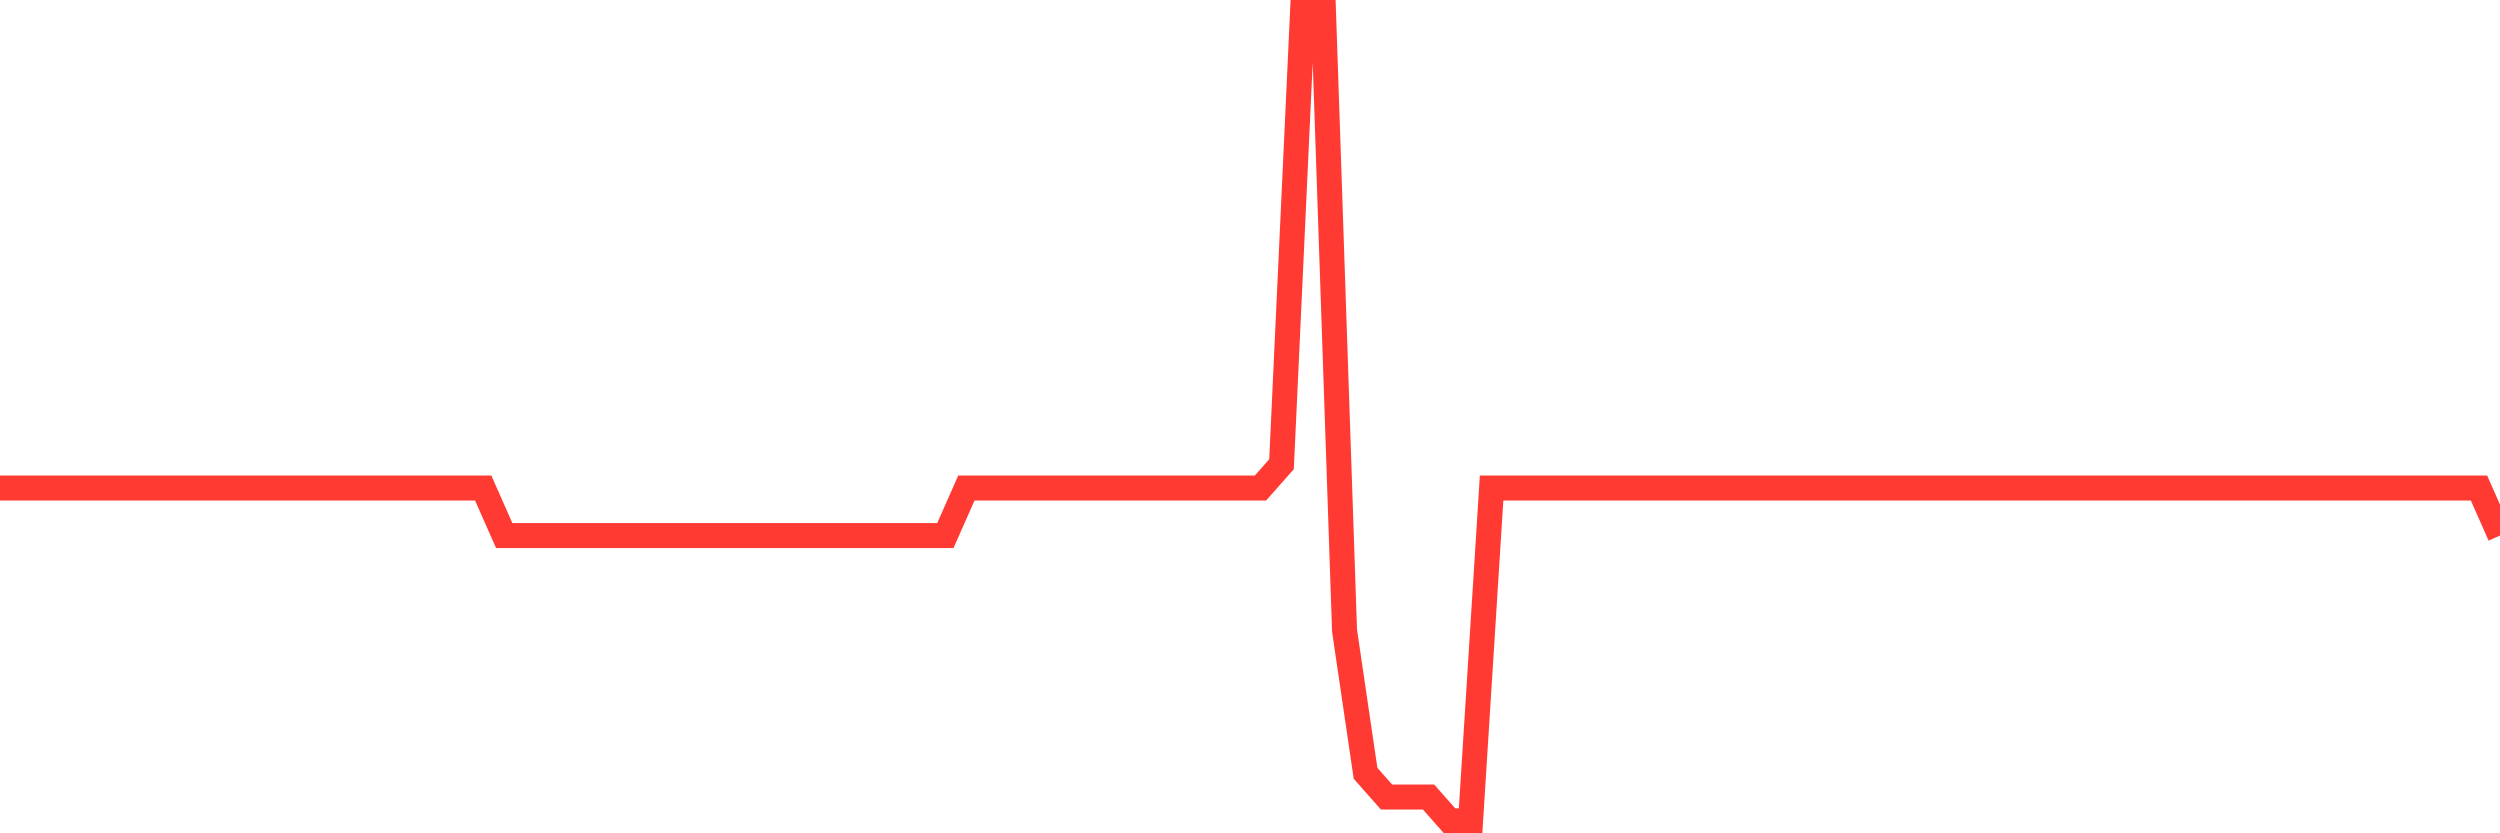 <svg
  xmlns="http://www.w3.org/2000/svg"
  xmlns:xlink="http://www.w3.org/1999/xlink"
  width="120"
  height="40"
  viewBox="0 0 120 40"
  preserveAspectRatio="none"
>
  <polyline
    points="0,23.424 1.008,23.424 2.017,23.424 3.025,23.424 4.034,23.424 5.042,23.424 6.05,23.424 7.059,23.424 8.067,23.424 9.076,23.424 10.084,23.424 11.092,23.424 12.101,23.424 13.109,23.424 14.118,23.424 15.126,23.424 16.134,23.424 17.143,23.424 18.151,23.424 19.16,23.424 20.168,23.424 21.176,23.424 22.185,23.424 23.193,23.424 24.202,25.706 25.21,25.706 26.218,25.706 27.227,25.706 28.235,25.706 29.244,25.706 30.252,25.706 31.261,25.706 32.269,25.706 33.277,25.706 34.286,25.706 35.294,25.706 36.303,25.706 37.311,25.706 38.319,25.706 39.328,25.706 40.336,25.706 41.345,25.706 42.353,25.706 43.361,25.706 44.37,25.706 45.378,25.706 46.387,23.424 47.395,23.424 48.403,23.424 49.412,23.424 50.42,23.424 51.429,23.424 52.437,23.424 53.445,23.424 54.454,23.424 55.462,23.424 56.471,23.424 57.479,23.424 58.487,23.424 59.496,23.424 60.504,23.424 61.513,22.282 62.521,0.6 63.529,0.6 64.538,30.271 65.546,37.118 66.555,38.259 67.563,38.259 68.571,38.259 69.58,39.4 70.588,39.4 71.597,23.424 72.605,23.424 73.613,23.424 74.622,23.424 75.63,23.424 76.639,23.424 77.647,23.424 78.655,23.424 79.664,23.424 80.672,23.424 81.681,23.424 82.689,23.424 83.697,23.424 84.706,23.424 85.714,23.424 86.723,23.424 87.731,23.424 88.739,23.424 89.748,23.424 90.756,23.424 91.765,23.424 92.773,23.424 93.782,23.424 94.79,23.424 95.798,23.424 96.807,23.424 97.815,23.424 98.824,23.424 99.832,23.424 100.84,23.424 101.849,23.424 102.857,23.424 103.866,23.424 104.874,23.424 105.882,23.424 106.891,23.424 107.899,23.424 108.908,23.424 109.916,23.424 110.924,23.424 111.933,23.424 112.941,23.424 113.95,23.424 114.958,23.424 115.966,23.424 116.975,23.424 117.983,23.424 118.992,23.424 120,25.706"
    fill="none"
    stroke="#ff3a33"
    stroke-width="1.2"
  >
  </polyline>
</svg>